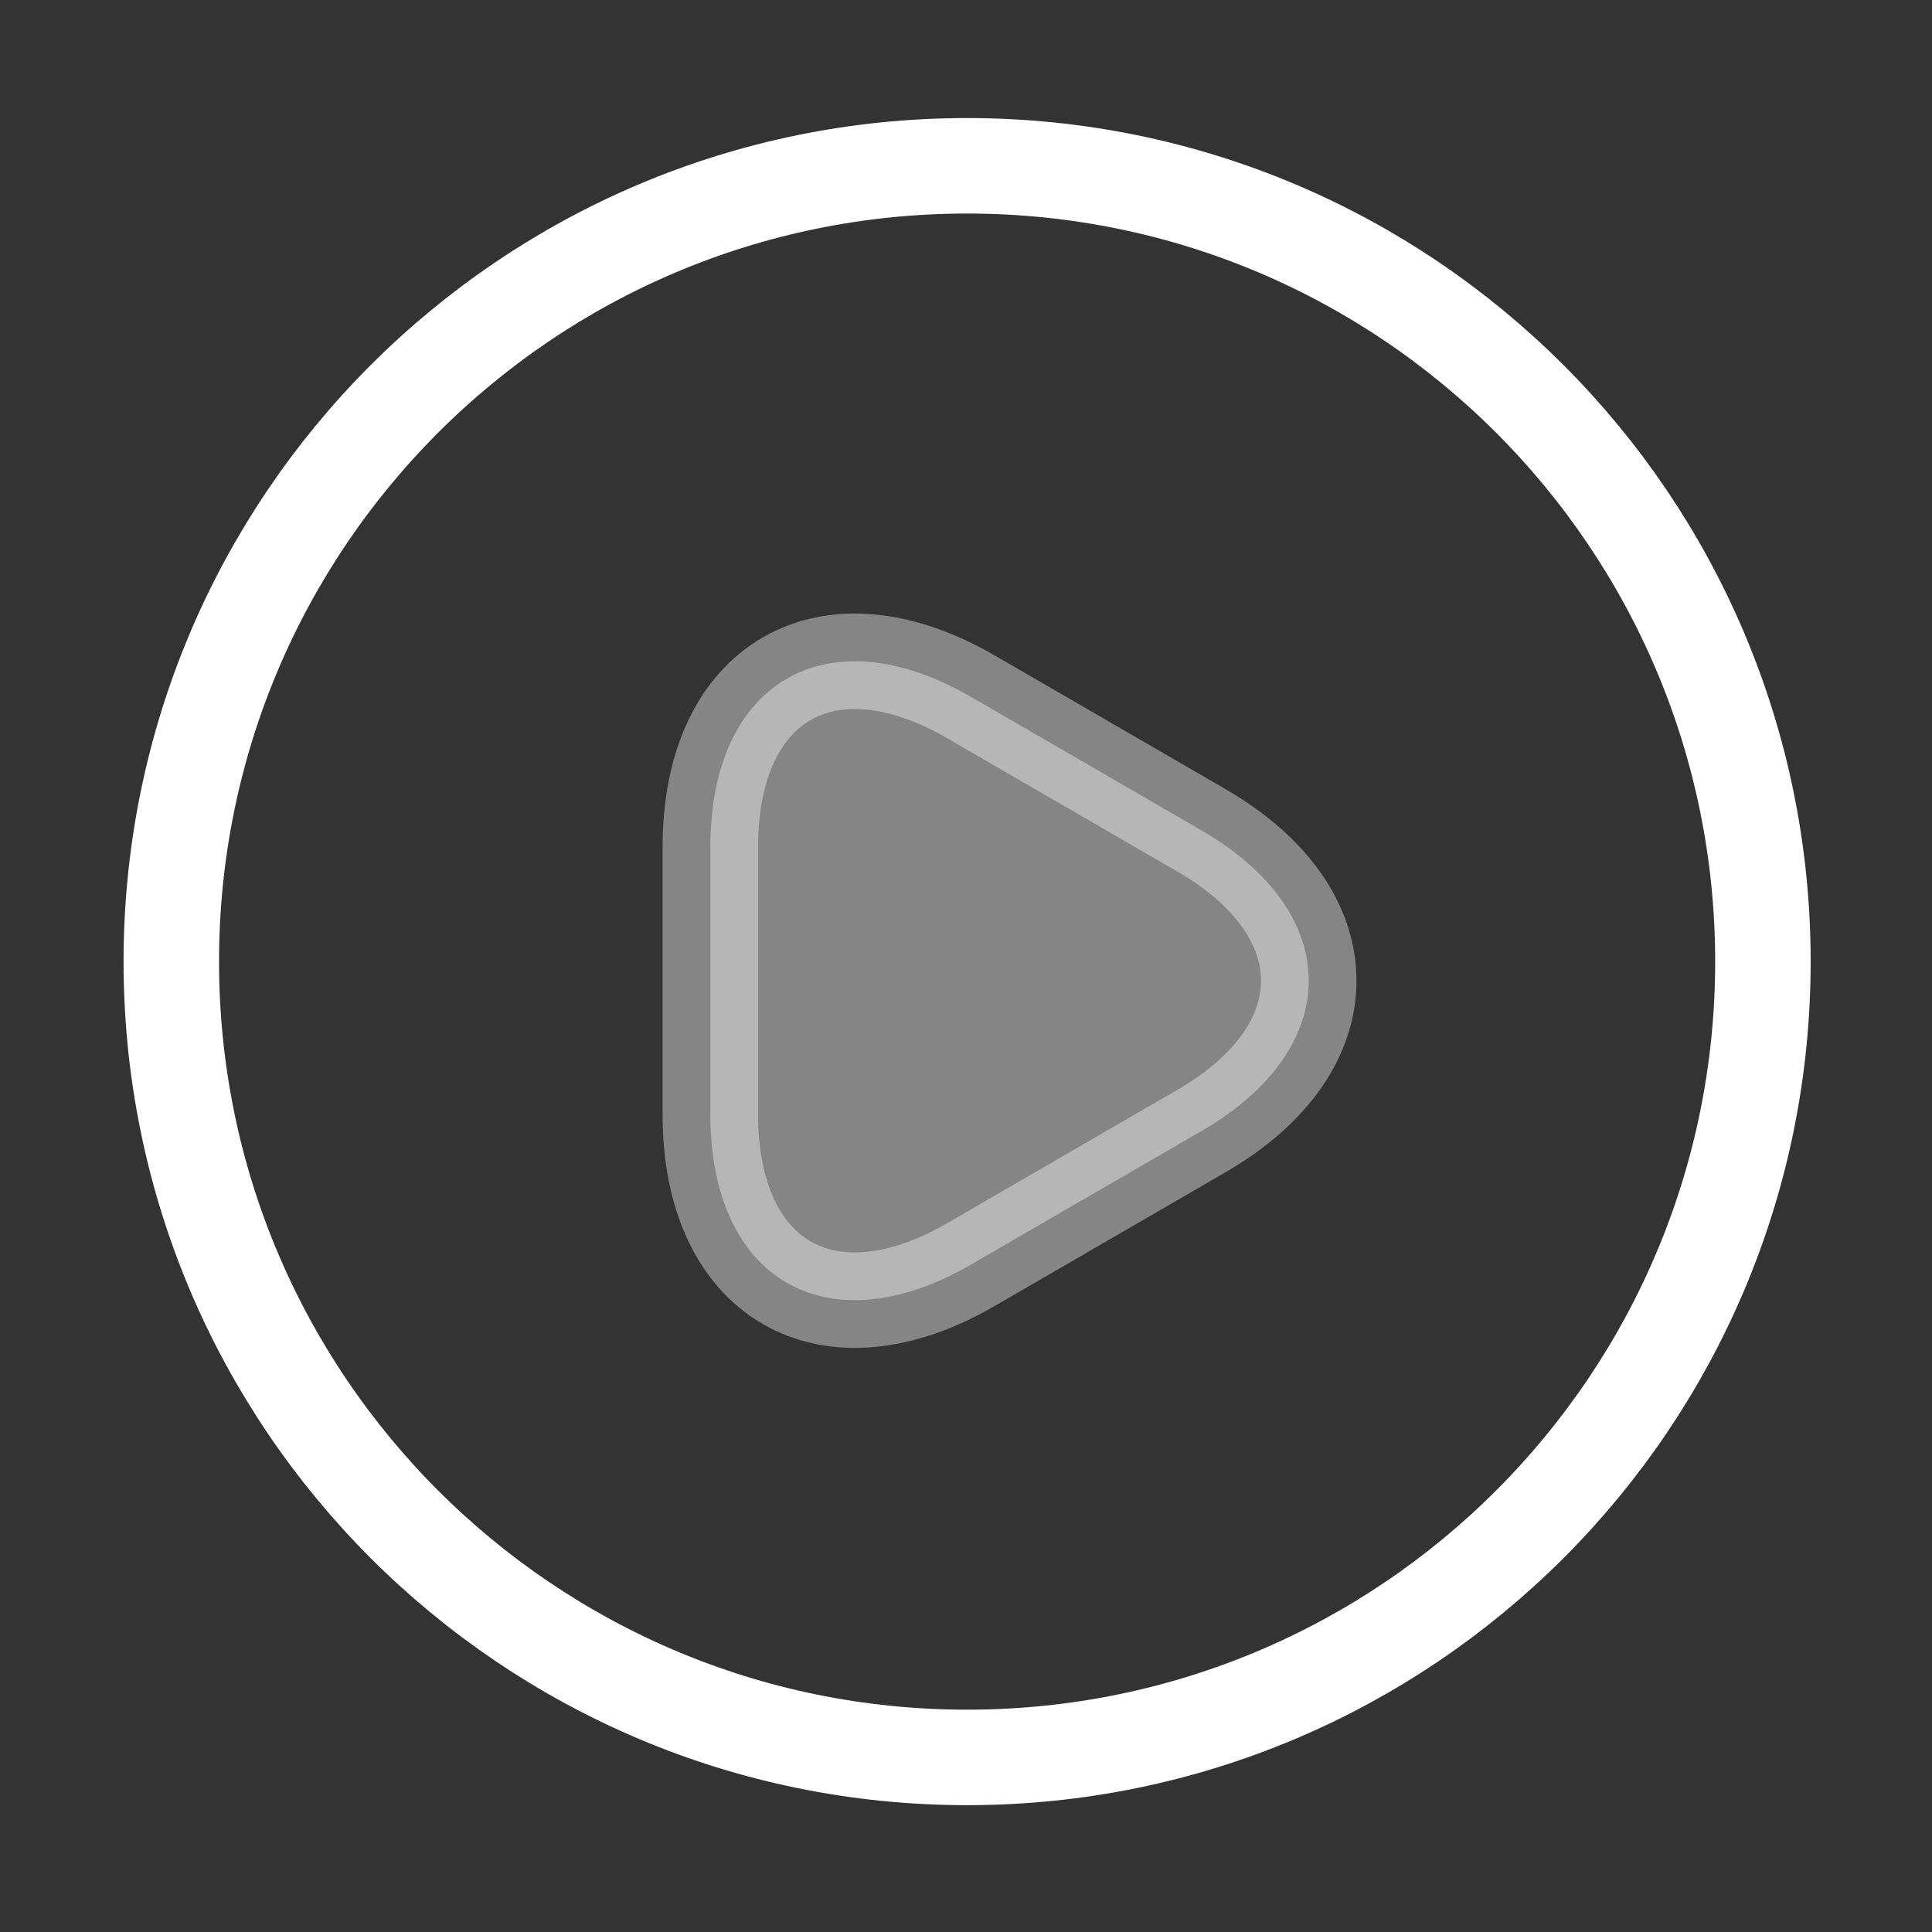 <svg width="33" height="33" viewBox="0 0 33 33" fill="none" xmlns="http://www.w3.org/2000/svg">
<rect x="0" y="0" width="33" height="33" fill="#333333" stroke="none"/>
<path d="M16.519 30.018C24.026 30.018 30.112 23.932 30.112 16.425C30.112 8.918 24.026 2.832 16.519 2.832C9.012 2.832 2.926 8.918 2.926 16.425C2.926 23.932 9.012 30.018 16.519 30.018Z" stroke="white" stroke-width="1.631" stroke-linecap="round" stroke-linejoin="round"/>
<path opacity="0.4" d="M12.133 16.738V14.468C12.133 11.64 14.131 10.485 16.578 11.899L18.549 13.04L20.52 14.182C22.966 15.596 22.966 17.907 20.52 19.32L18.549 20.462L16.578 21.604C14.131 23.018 12.133 21.862 12.133 19.035V16.738Z" fill="white" stroke="white" stroke-width="1.631" stroke-miterlimit="10" stroke-linecap="round" stroke-linejoin="round"/>
</svg>
